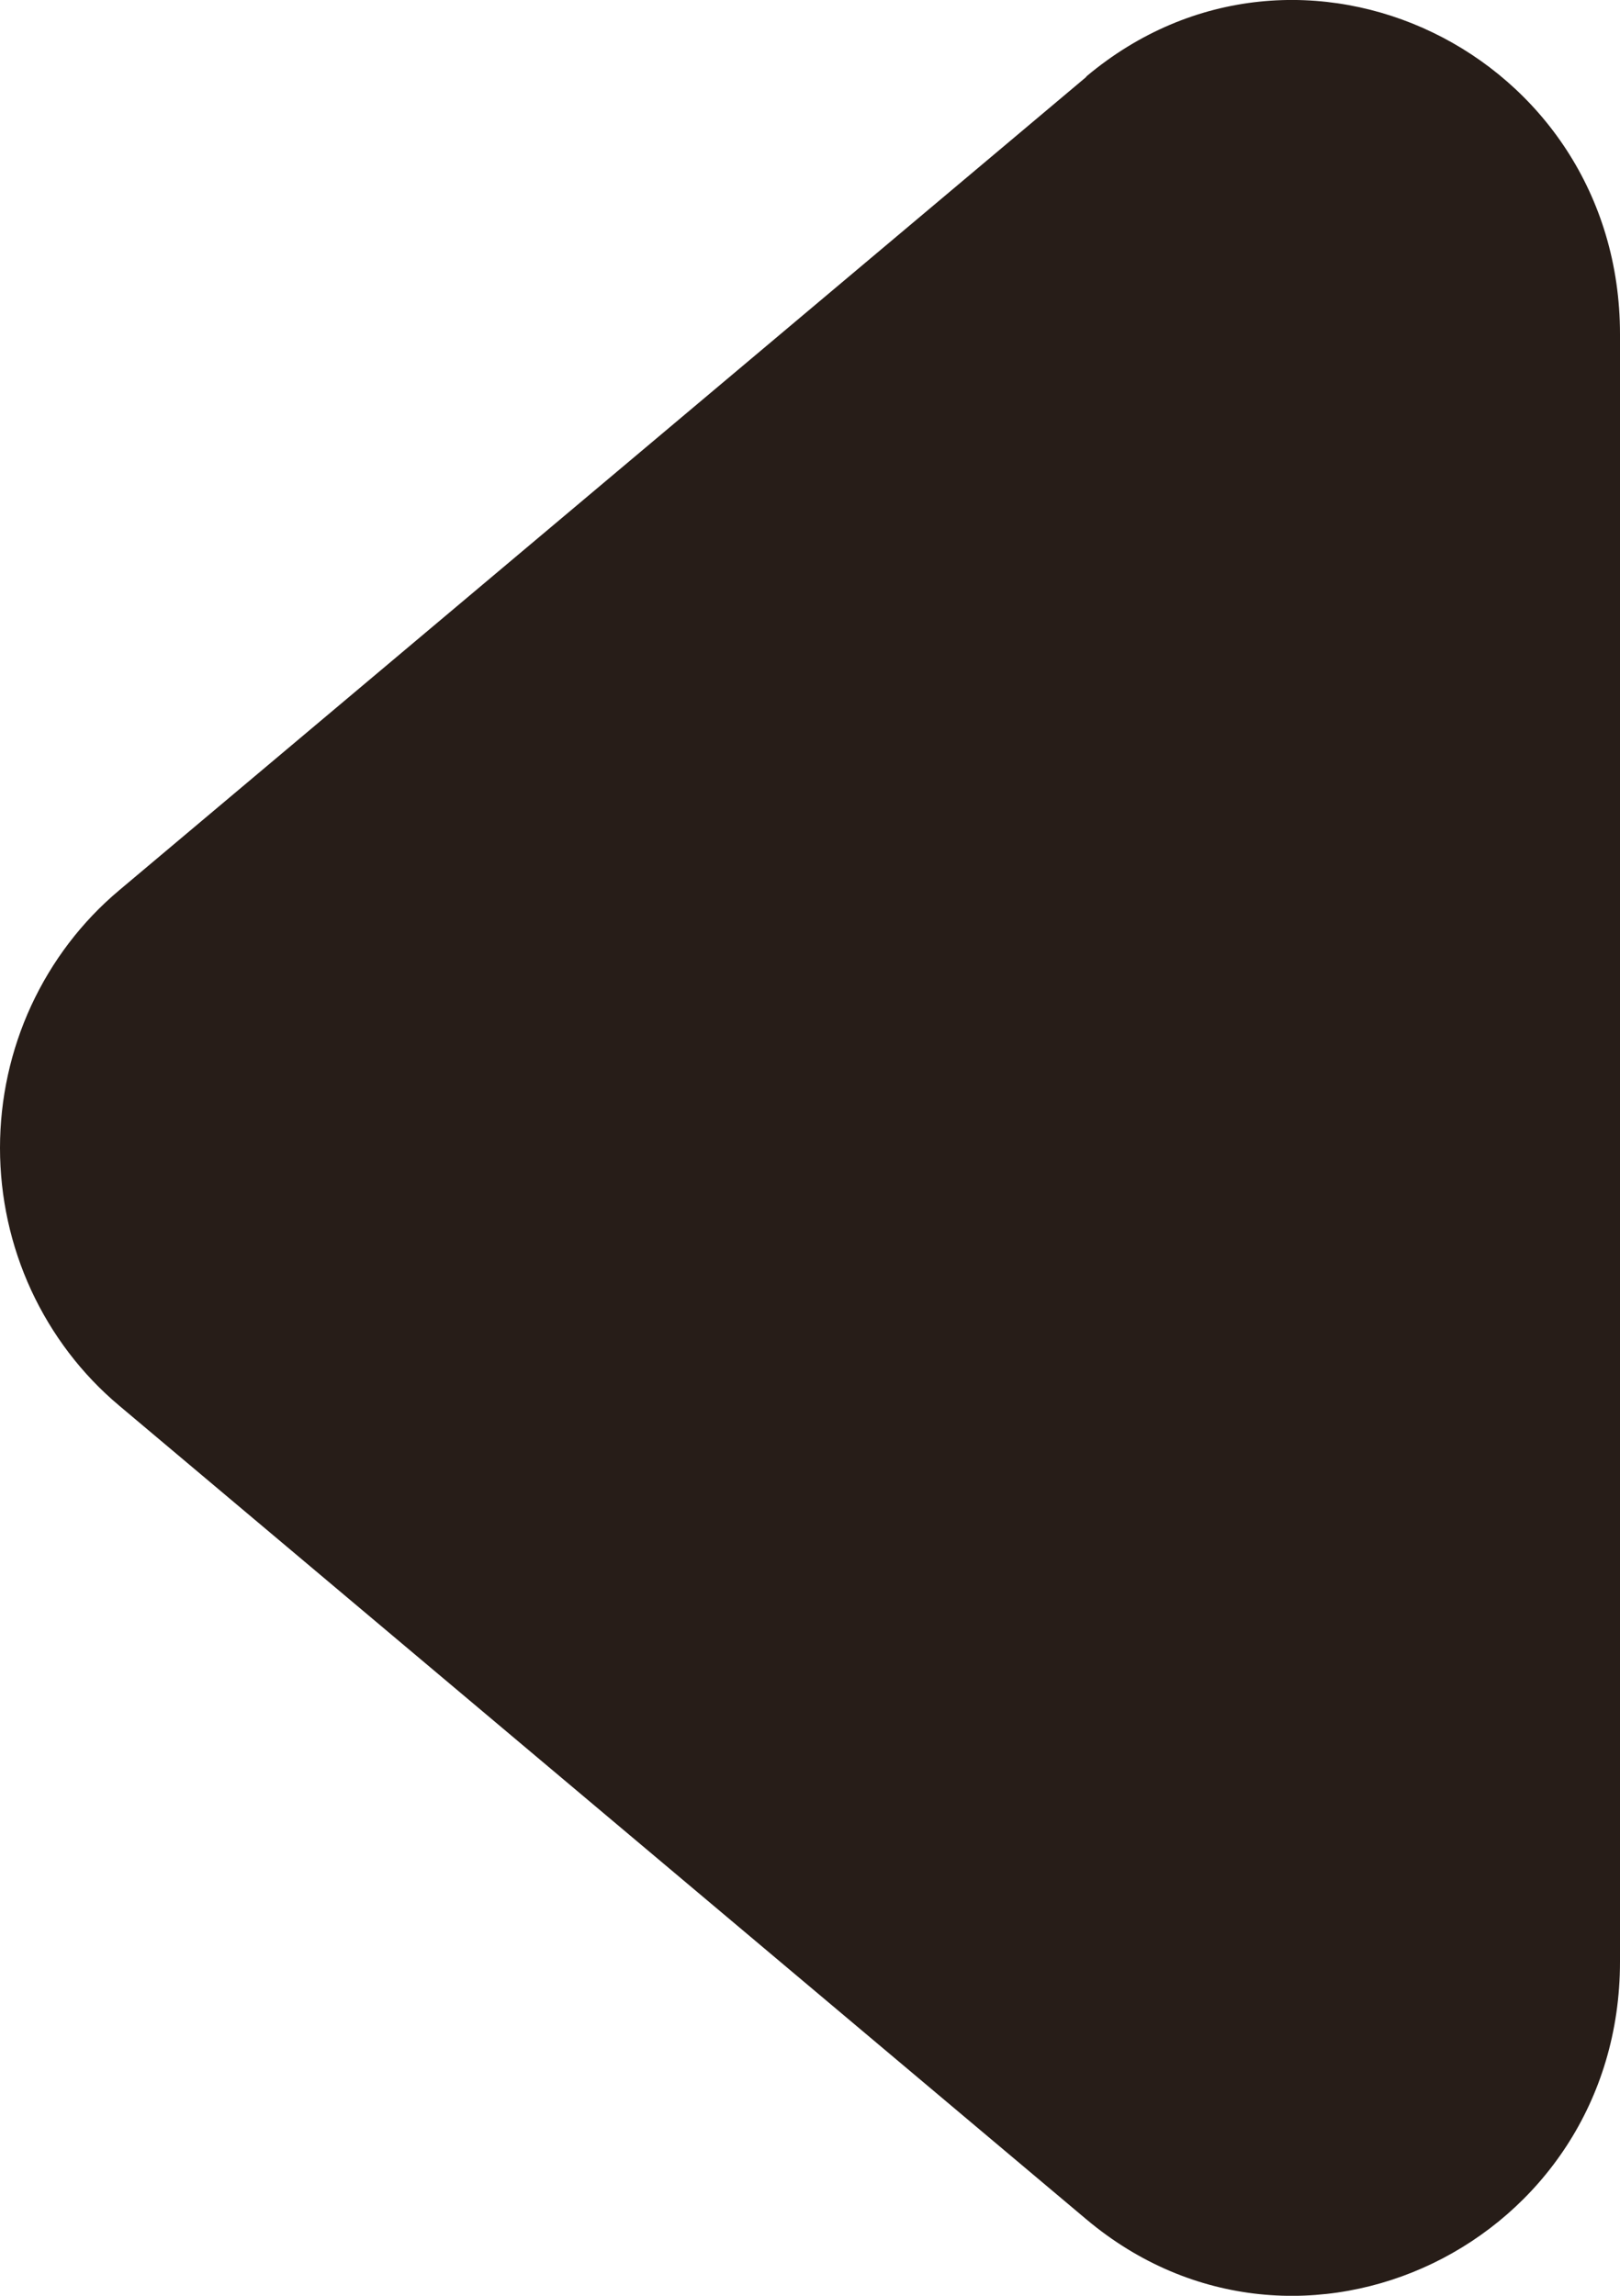 <svg width="12" height="17" viewBox="0 0 12 17" fill="none" xmlns="http://www.w3.org/2000/svg">
<path fill-rule="evenodd" clip-rule="evenodd" d="M8.046 0.567C9.622 -0.759 12 0.388 12 2.475V14.526C12 16.613 9.622 17.759 8.046 16.433L0.881 10.407C0.605 10.175 0.384 9.884 0.231 9.554C0.079 9.225 -4.76837e-07 8.865 -4.76837e-07 8.5C-4.76837e-07 8.136 0.079 7.776 0.231 7.447C0.384 7.117 0.605 6.826 0.881 6.594L8.046 0.57V0.567Z" fill="#271D18"/>
</svg>
